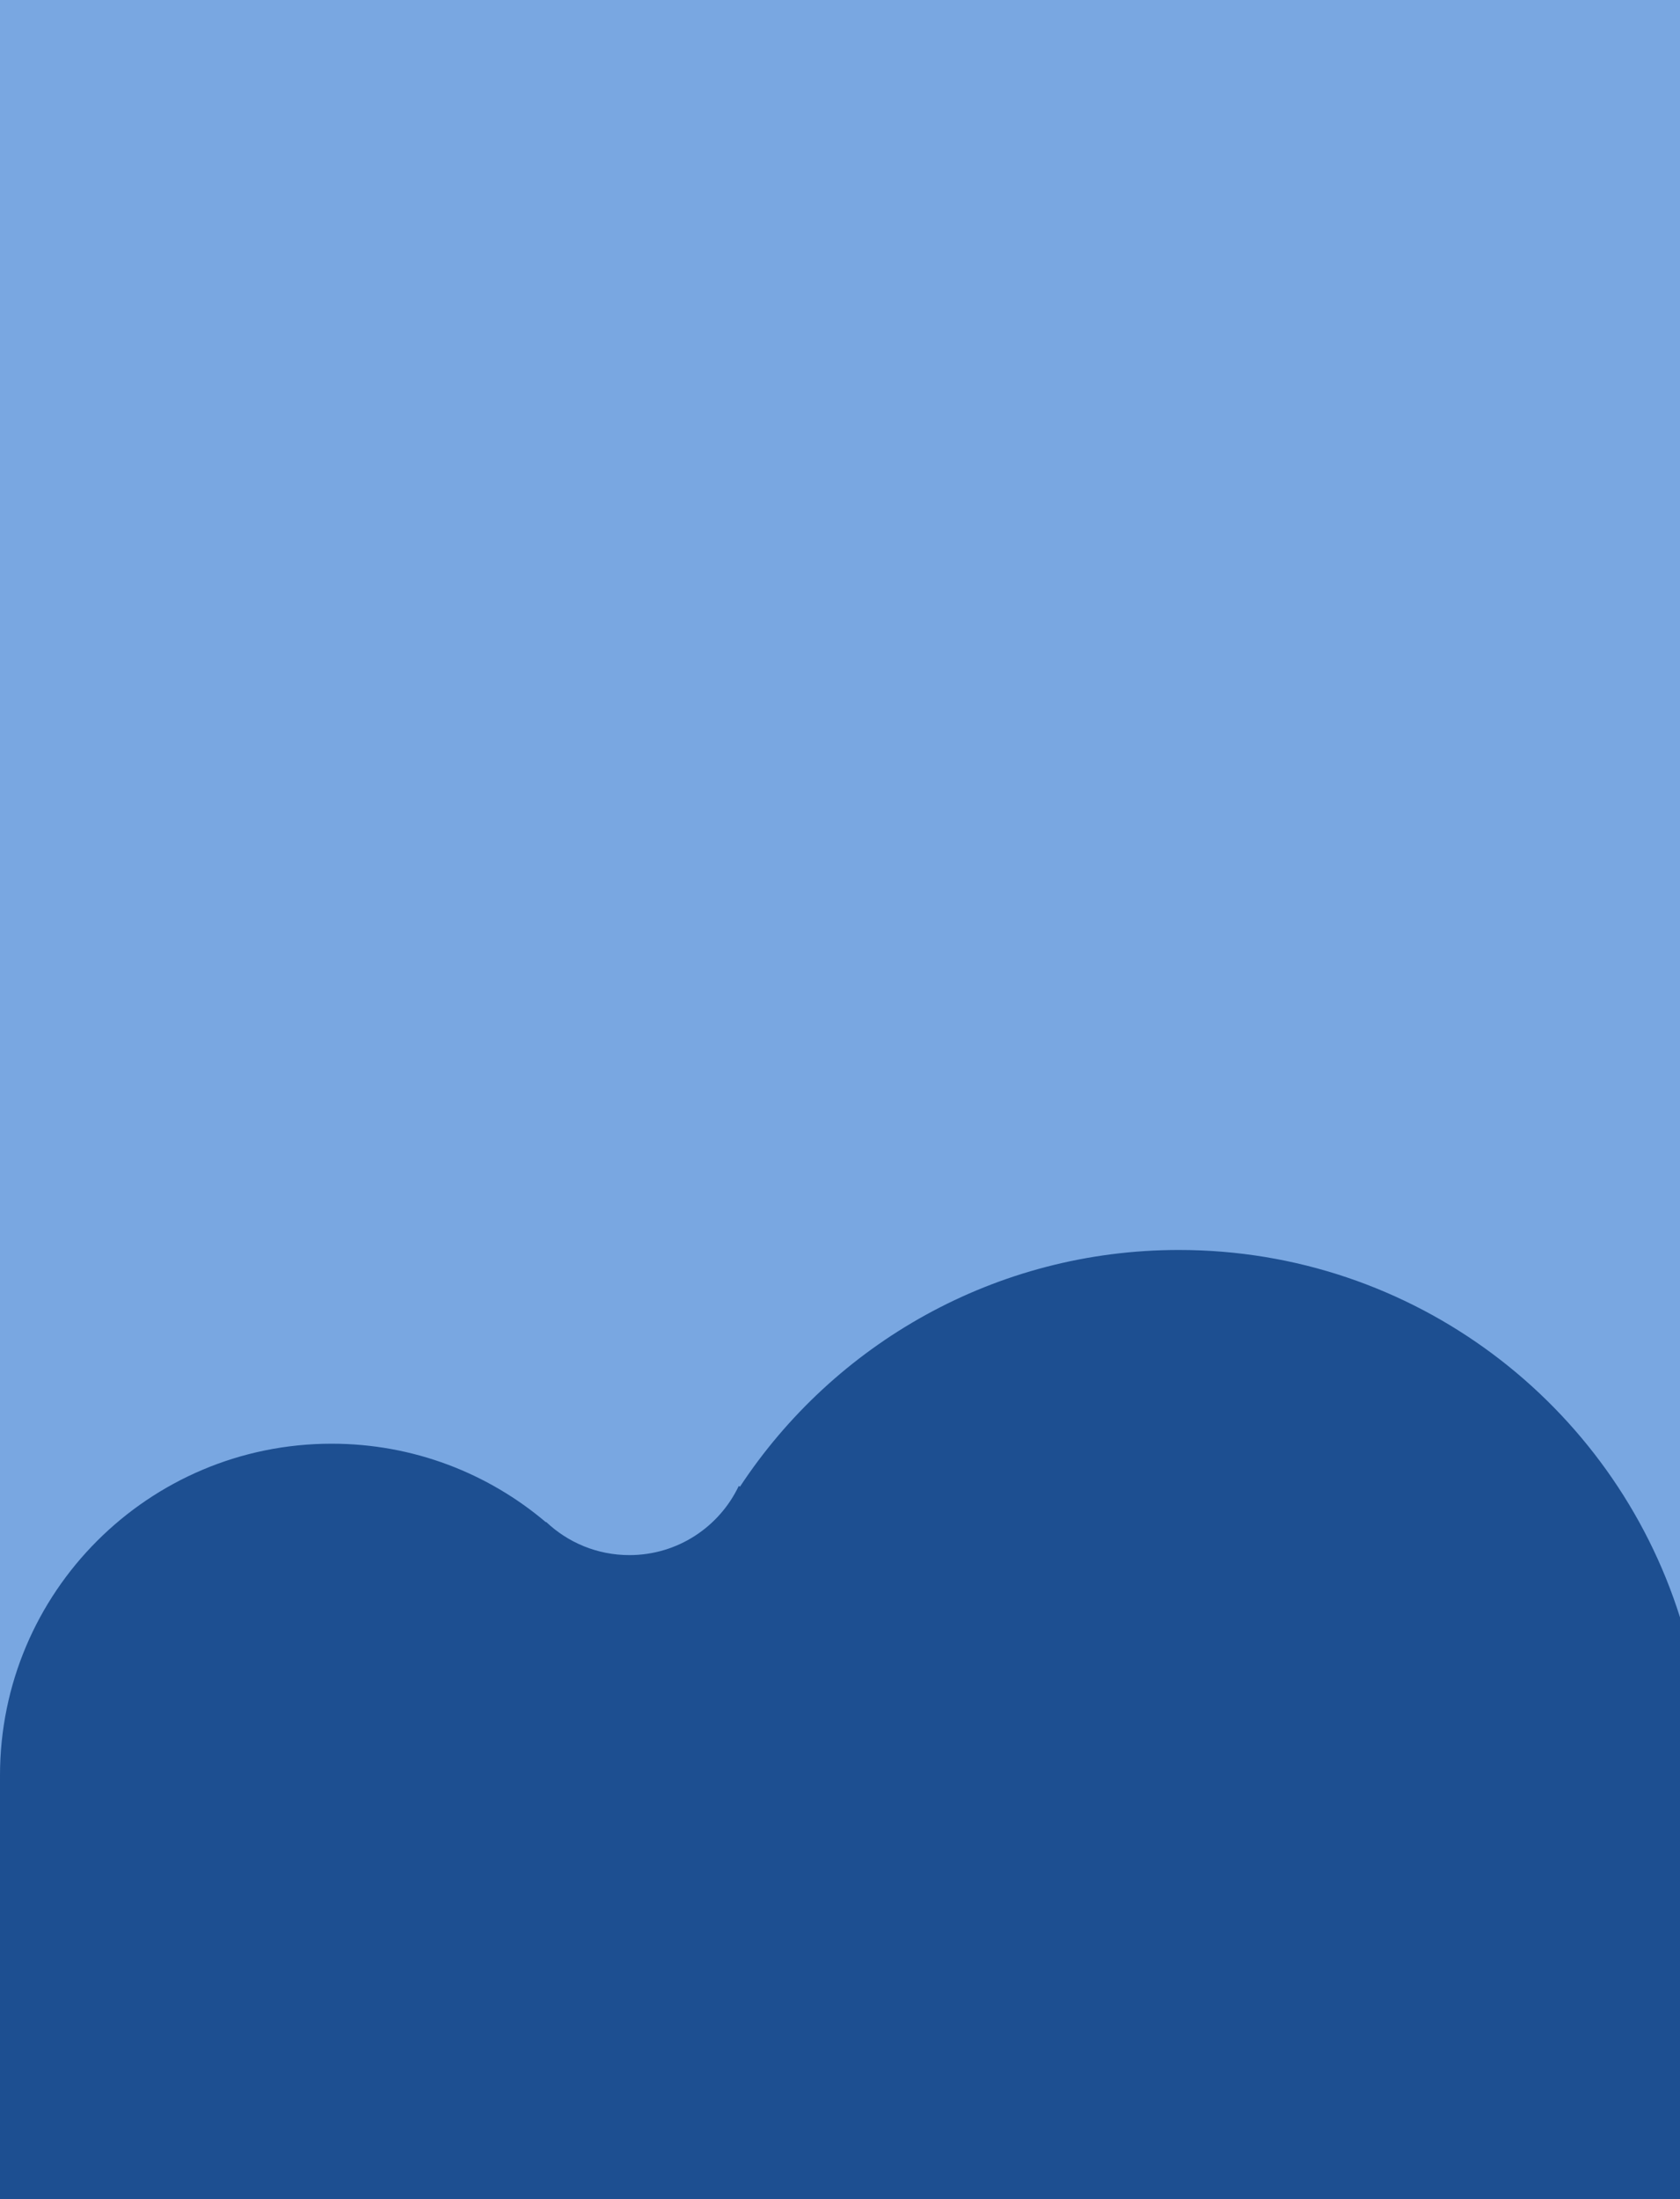 <svg width="350" height="458" viewBox="0 0 350 458" fill="none" xmlns="http://www.w3.org/2000/svg">
	<rect width="350" height="458" fill="#79A7E1" />
	<path d="M0 370.248V458H350V336.807C336.022 292.461 294.569 260.305 245.605 260.305C207.374 260.305 173.721 279.91 154.151 309.614C154.074 309.552 153.996 309.491 153.919 309.43C149.874 317.955 141.187 323.85 131.124 323.85C124.41 323.85 118.308 321.226 113.79 316.947L113.747 317.019C101.704 306.809 86.117 300.651 69.092 300.651C30.934 300.651 0 331.585 0 369.743C0 369.912 0.001 370.08 0.002 370.248H0Z" fill="#1D4F91" />
</svg>
